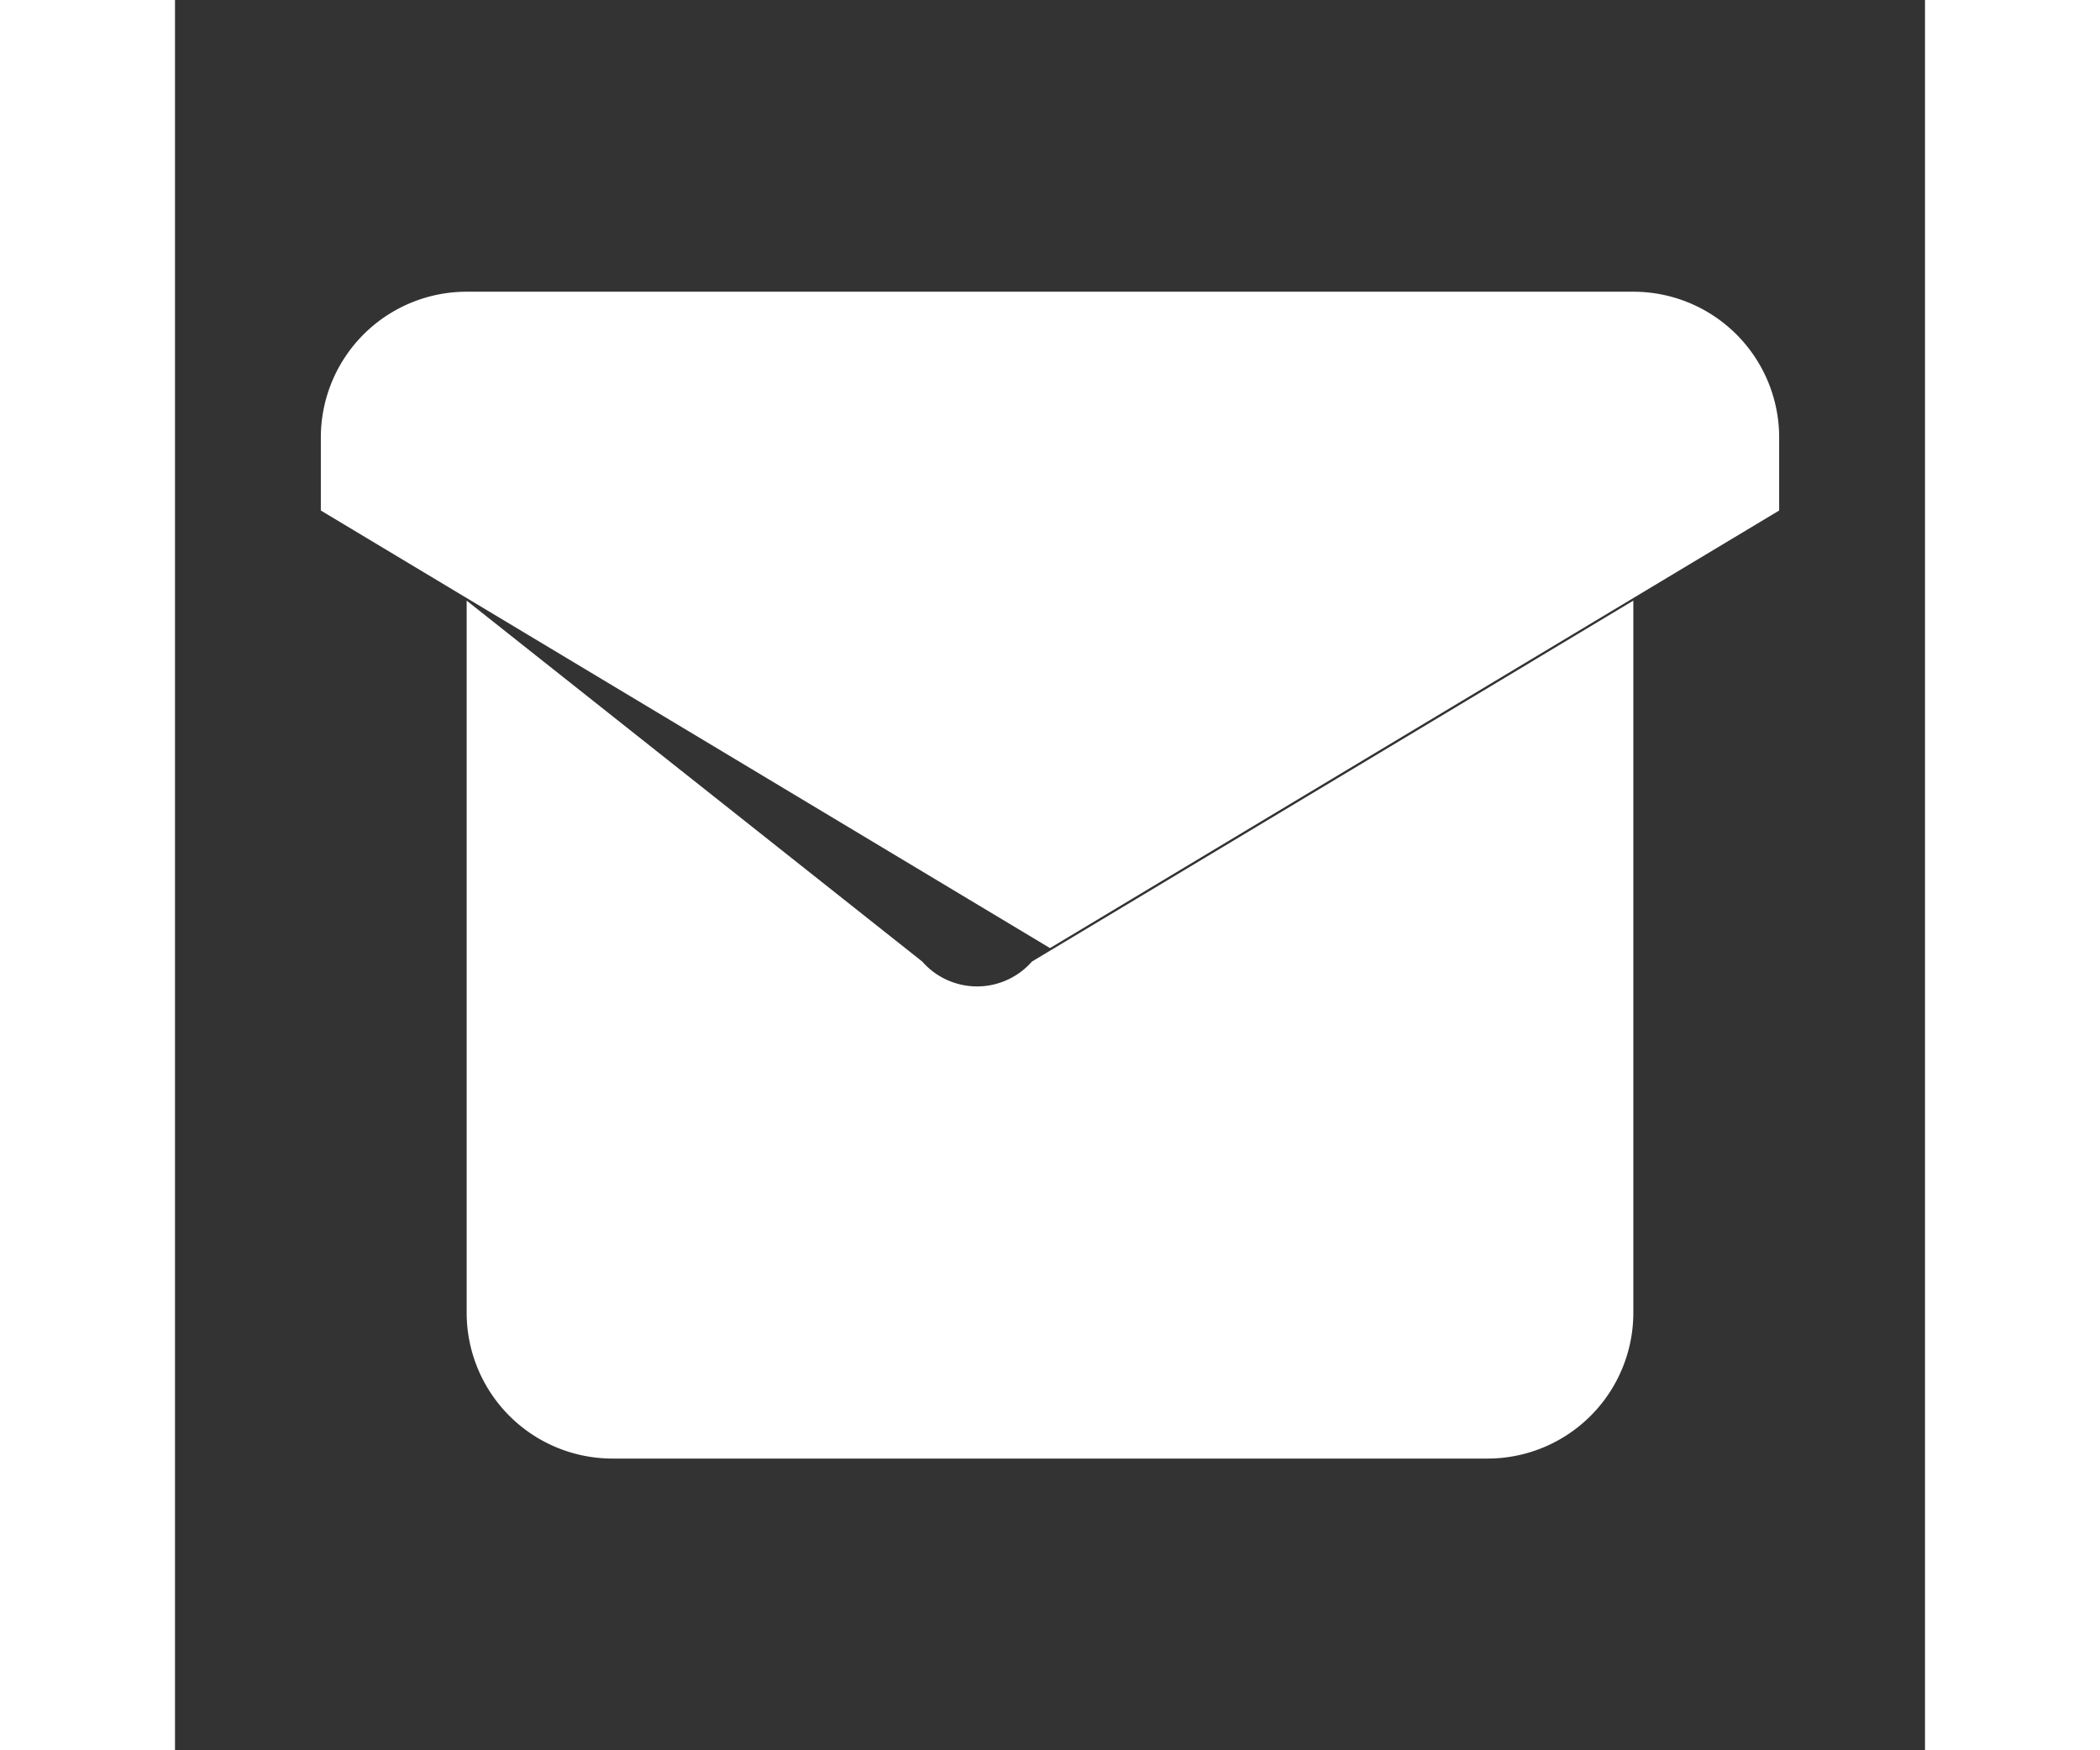 <svg xmlns="http://www.w3.org/2000/svg" height="20" viewBox="0 0 24 24"><rect x="0" y="0" width="24" height="24" fill="#333333" stroke="none"/><path fill="white" d="M20 4H4a2 2 0 00-2 2v1l10 6 10-6V6a2 2 0 00-2-2zm0 4.236l-8.248 4.949a1 1 0 01-1.504 0L4 8.236V18a2 2 0 002 2h12a2 2 0 002-2V8.236z"/></svg>